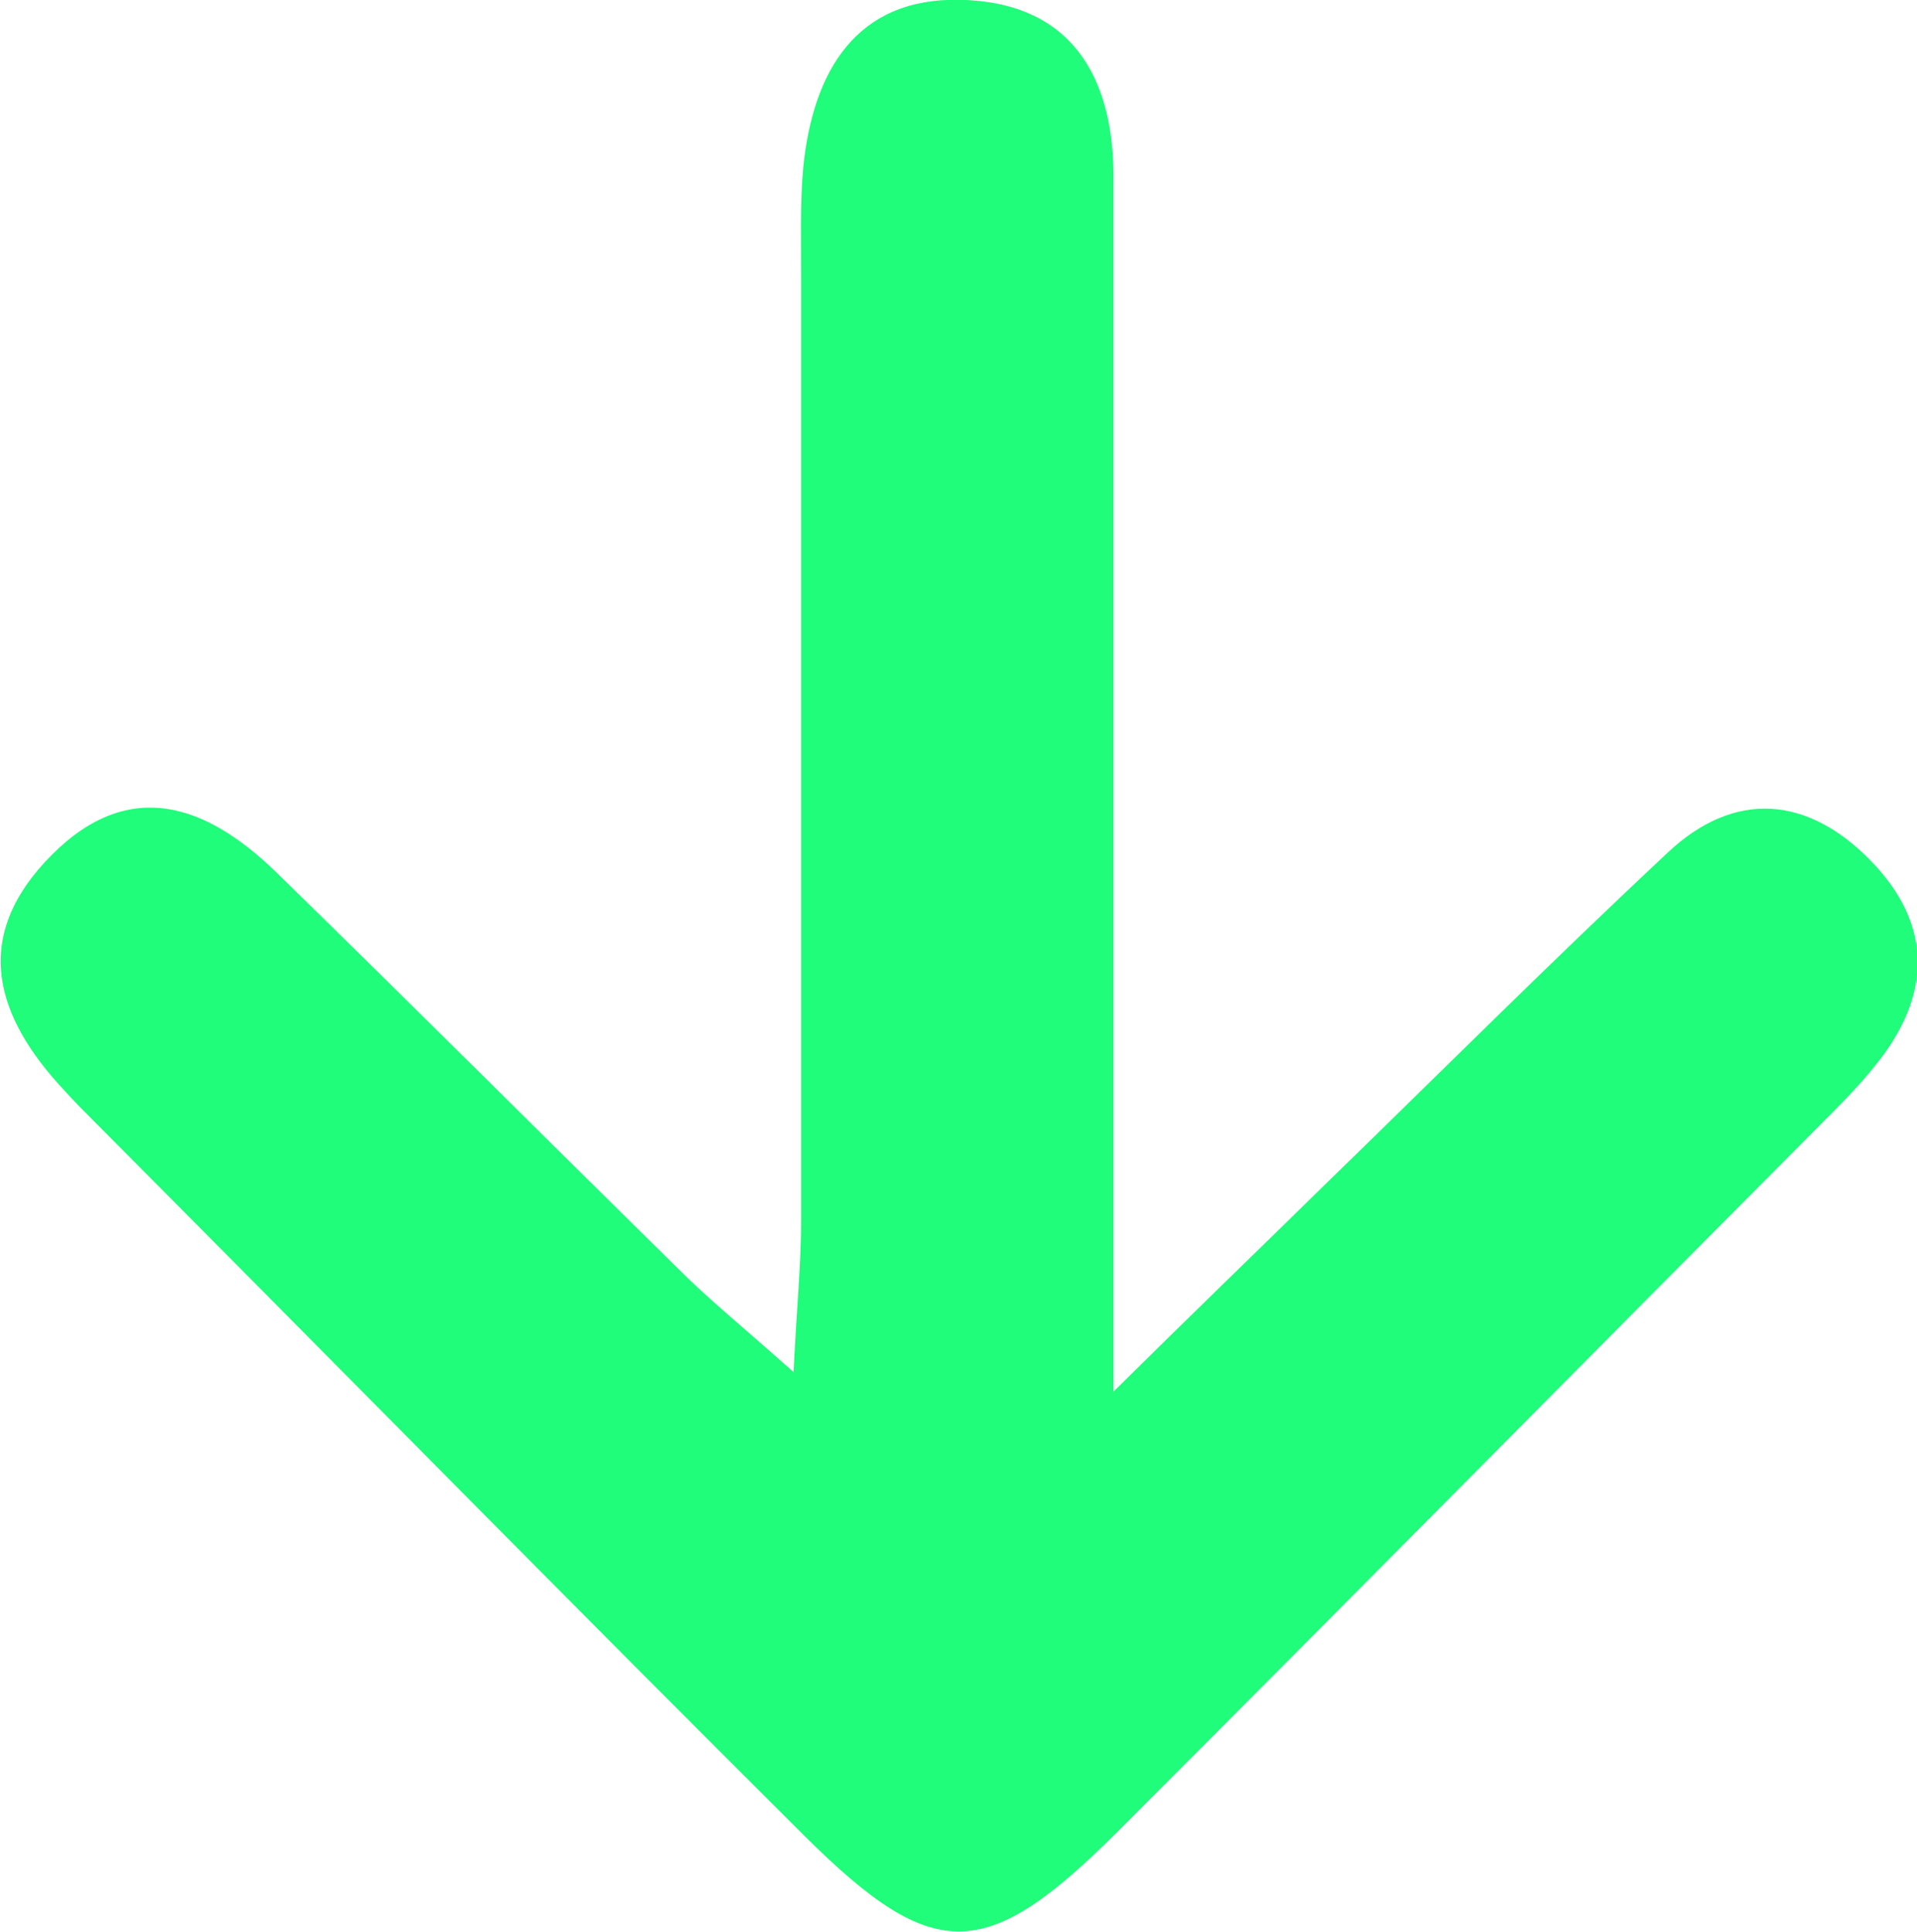 <?xml version="1.0" encoding="UTF-8" standalone="no"?><svg viewBox="0 0 17.737 16.005" width="15.881" version="1.1" id="svg163" height="16.005" xmlns="http://www.w3.org/2000/svg" xmlns:svg="http://www.w3.org/2000/svg"><defs id="defs153"><style id="style151">.e{fill:#20fd7a;}</style></defs><g id="a" /><g id="b" transform="translate(-9.008,-22.017)"><g id="c"><g id="d"><g id="g158"><path class="e" d="m 16.35,33.78 c 0.03,-0.61 0.07,-1 0.07,-1.4 0,-2.92 0,-5.83 0,-8.75 0,-0.33 -0.01,-0.67 0.02,-1 0.09,-0.89 0.49,-1.57 1.45,-1.55 1.01,0.02 1.43,0.69 1.42,1.67 0,3.17 0,6.33 0,9.5 0,0.44 0,0.88 0,1.71 0.81,-0.8 1.36,-1.33 1.91,-1.87 1.07,-1.04 2.13,-2.1 3.22,-3.12 0.62,-0.58 1.29,-0.52 1.87,0.07 0.59,0.6 0.57,1.26 0.05,1.9 -0.15,0.19 -0.33,0.37 -0.51,0.55 -2.17,2.18 -4.33,4.37 -6.5,6.54 -1.22,1.22 -1.7,1.23 -2.89,0.05 C 14.25,35.88 12.07,33.66 9.87,31.45 9.78,31.36 9.69,31.27 9.61,31.18 8.95,30.48 8.74,29.74 9.49,28.99 c 0.72,-0.72 1.43,-0.46 2.07,0.16 1.25,1.22 2.48,2.45 3.73,3.68 0.28,0.28 0.59,0.53 1.05,0.94 z" id="path156" /></g></g></g></g></svg>
